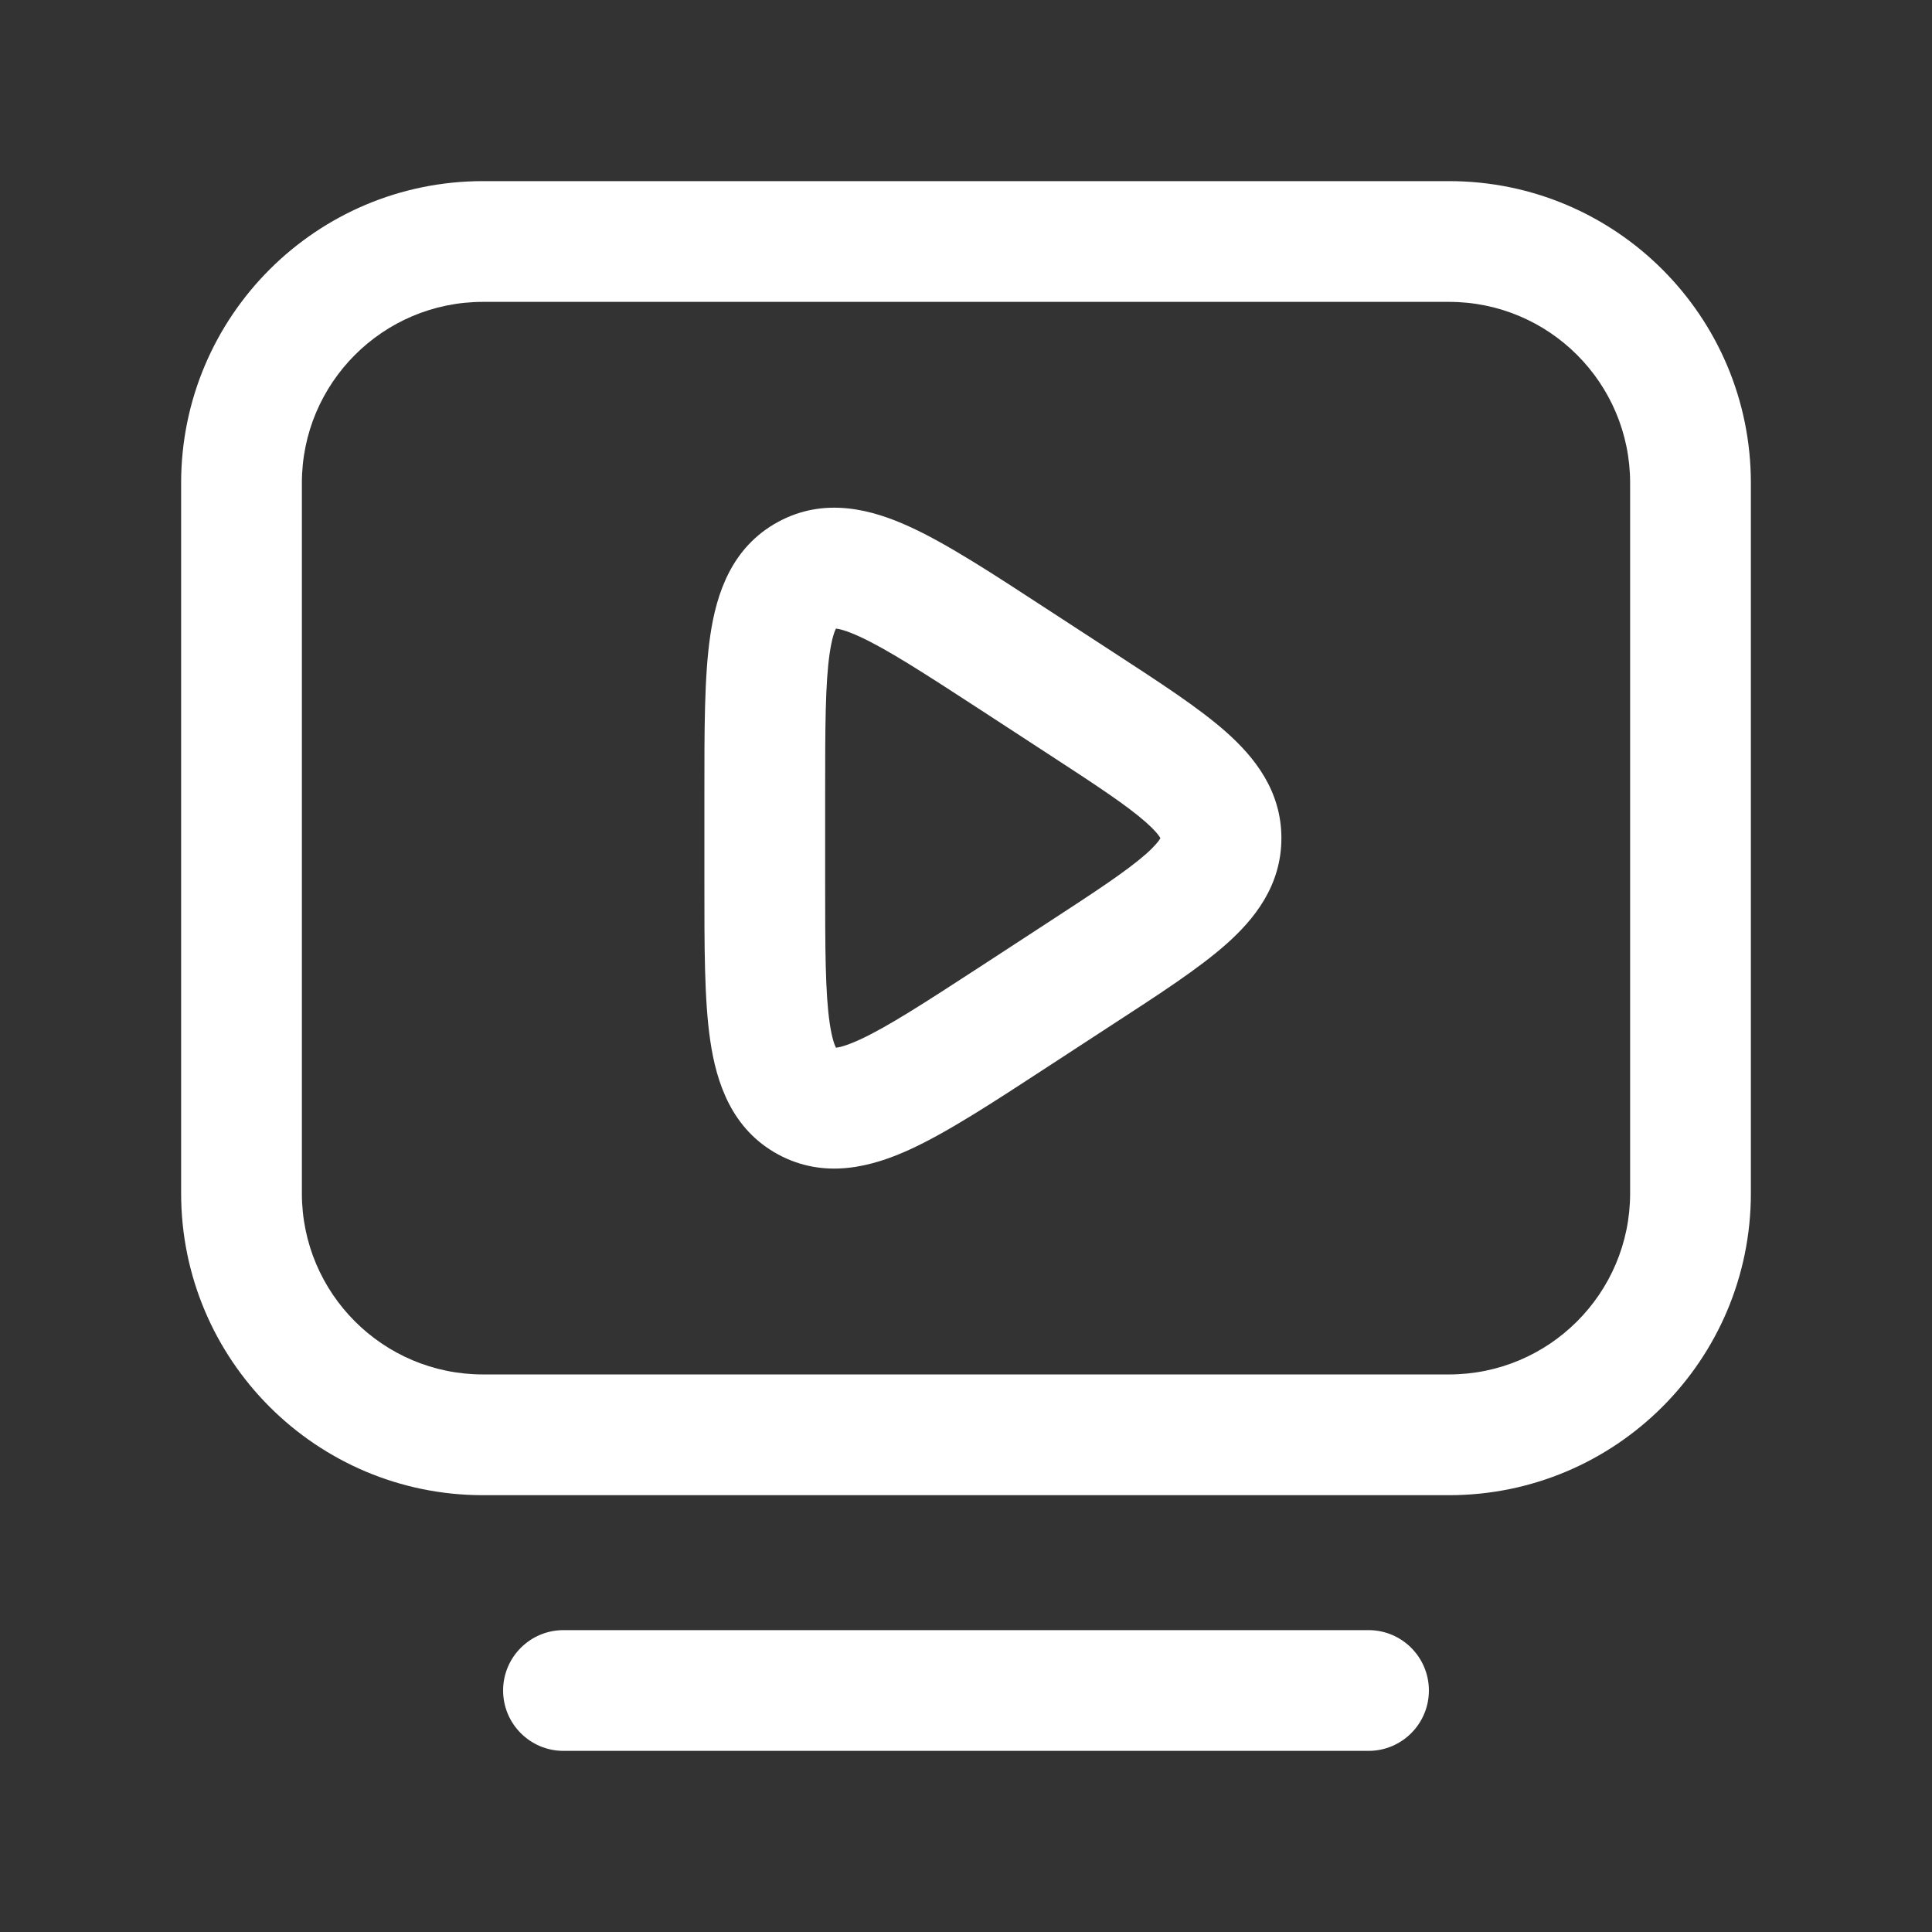 <svg width="32" height="32" viewBox="0 0 32 32" fill="none" xmlns="http://www.w3.org/2000/svg">
<rect x="0" y="0" width="32" height="32" fill="#333333" stroke="none"/>
<path d="M16.789 10.921L16.243 11.759L16.243 11.759L16.789 10.921ZM17.904 11.648L18.45 10.81L18.45 10.81L17.904 11.648ZM17.904 16.117L17.358 15.279L17.358 15.279L17.904 16.117ZM16.789 16.843L17.335 17.681L17.335 17.681L16.789 16.843ZM12.667 14.609L13.667 14.609L13.667 14.609L12.667 14.609ZM12.667 13.156L11.667 13.156L11.667 13.156L12.667 13.156ZM13.365 9.523L12.888 8.644L12.888 8.644L13.365 9.523ZM13.365 18.241L12.888 19.121L12.888 19.121L13.365 18.241ZM20.224 13.882L21.224 13.882L21.224 13.882L20.224 13.882ZM9.333 27C8.781 27 8.333 27.448 8.333 28C8.333 28.552 8.781 29 9.333 29V27ZM22.667 29C23.219 29 23.667 28.552 23.667 28C23.667 27.448 23.219 27 22.667 27V29ZM16.243 11.759L17.358 12.486L18.45 10.81L17.335 10.084L16.243 11.759ZM17.358 15.279L16.243 16.006L17.335 17.681L18.45 16.954L17.358 15.279ZM13.667 14.609L13.667 13.156L11.667 13.156L11.667 14.609L13.667 14.609ZM17.335 10.084C16.455 9.51 15.7 9.015 15.075 8.728C14.447 8.439 13.663 8.224 12.888 8.644L13.841 10.402C13.765 10.444 13.784 10.336 14.24 10.545C14.698 10.756 15.306 11.149 16.243 11.759L17.335 10.084ZM13.667 13.156C13.667 12.037 13.669 11.313 13.743 10.814C13.817 10.318 13.918 10.361 13.841 10.402L12.888 8.644C12.114 9.064 11.866 9.838 11.765 10.521C11.664 11.202 11.667 12.105 11.667 13.156L13.667 13.156ZM16.243 16.006C15.306 16.616 14.698 17.009 14.24 17.22C13.784 17.429 13.765 17.321 13.841 17.362L12.888 19.121C13.663 19.54 14.447 19.325 15.075 19.037C15.7 18.75 16.455 18.255 17.335 17.681L16.243 16.006ZM11.667 14.609C11.667 15.66 11.664 16.563 11.765 17.243C11.866 17.926 12.114 18.701 12.888 19.121L13.841 17.362C13.918 17.404 13.817 17.447 13.743 16.951C13.669 16.452 13.667 15.728 13.667 14.609L11.667 14.609ZM17.358 12.486C18.16 13.008 18.663 13.339 18.982 13.621C19.132 13.754 19.194 13.836 19.217 13.877C19.227 13.893 19.228 13.899 19.226 13.894C19.226 13.892 19.225 13.889 19.225 13.886C19.224 13.883 19.224 13.882 19.224 13.882L21.224 13.882C21.224 13.096 20.776 12.539 20.307 12.123C19.852 11.72 19.196 11.296 18.45 10.81L17.358 12.486ZM18.45 16.954C19.196 16.469 19.852 16.044 20.307 15.641C20.776 15.226 21.224 14.669 21.224 13.882L19.224 13.882C19.224 13.883 19.224 13.881 19.225 13.878C19.225 13.875 19.226 13.873 19.226 13.871C19.228 13.866 19.227 13.871 19.217 13.888C19.194 13.928 19.132 14.011 18.982 14.144C18.663 14.425 18.16 14.757 17.358 15.279L18.45 16.954ZM24 3H8V5H24V3ZM3 8V19.765H5V8H3ZM8 24.765H24V22.765H8V24.765ZM29 19.765V8H27V19.765H29ZM24 24.765C26.761 24.765 29 22.526 29 19.765H27C27 21.422 25.657 22.765 24 22.765V24.765ZM3 19.765C3 22.526 5.239 24.765 8 24.765V22.765C6.343 22.765 5 21.422 5 19.765H3ZM8 3C5.239 3 3 5.239 3 8H5C5 6.343 6.343 5 8 5V3ZM24 5C25.657 5 27 6.343 27 8H29C29 5.239 26.761 3 24 3V5ZM9.333 29H22.667V27H9.333V29Z" fill="white"/>
</svg>
